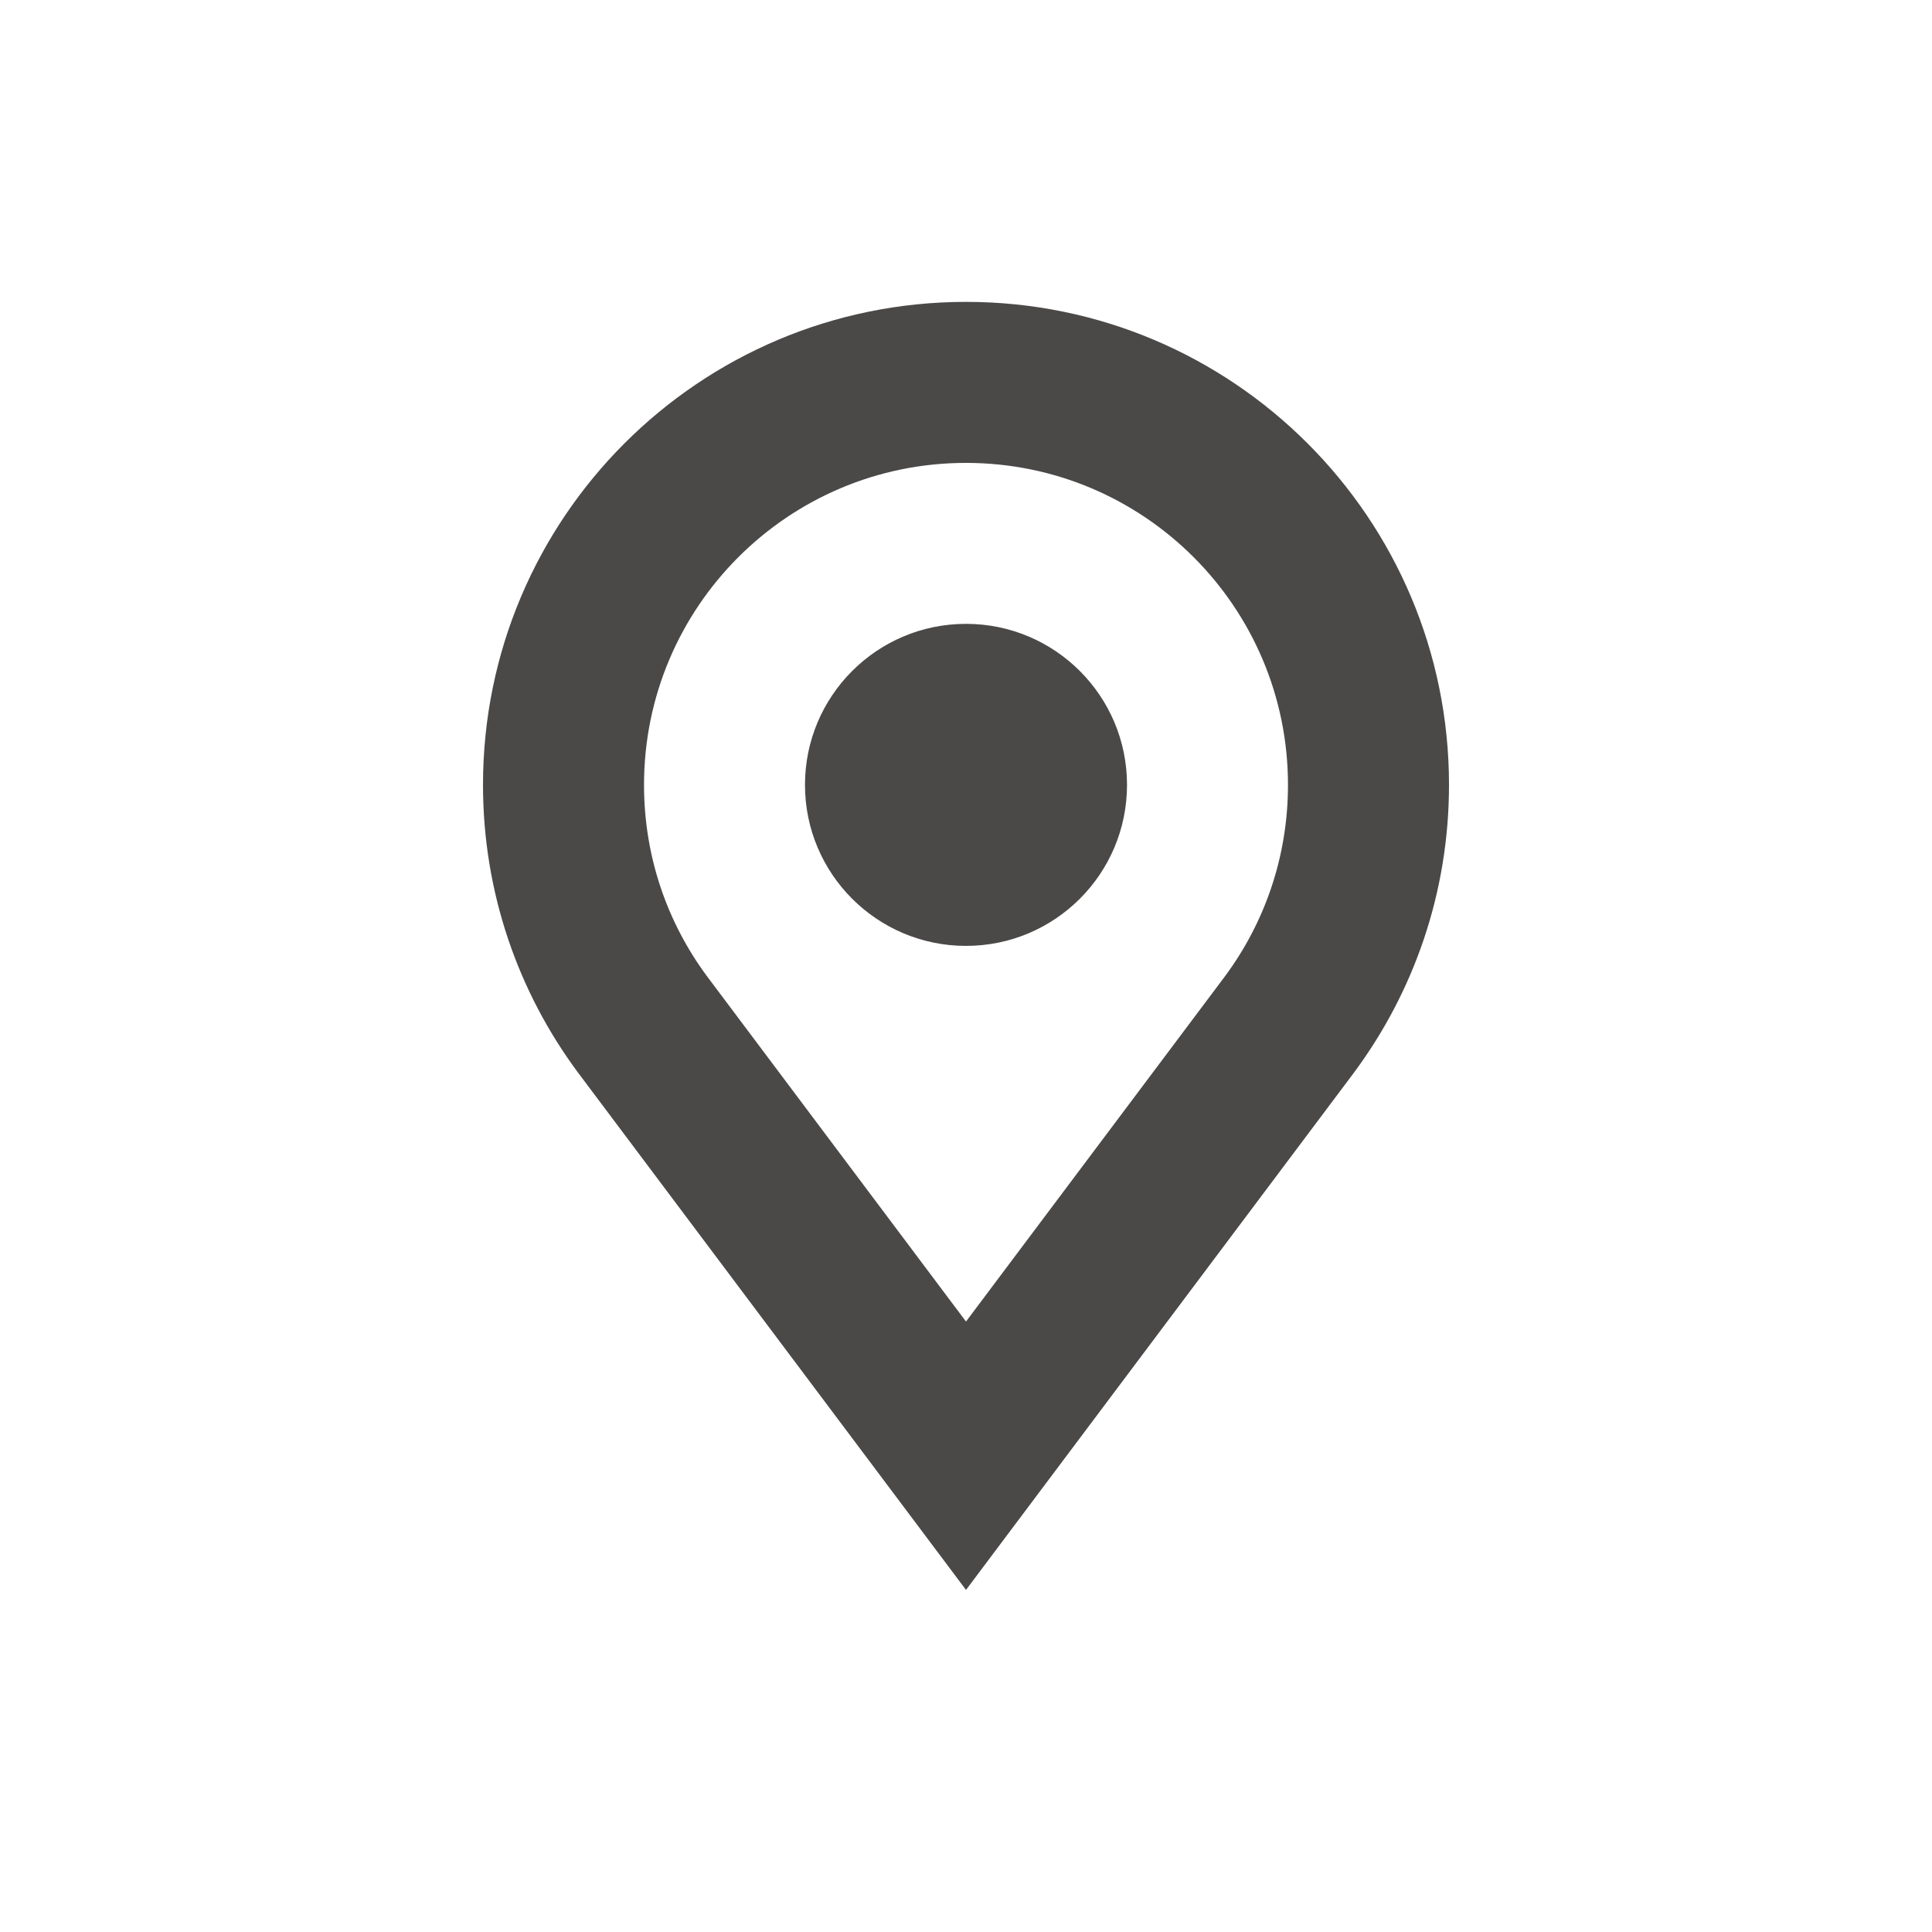 <svg fill="none" height="32" viewBox="0 0 32 32" width="32" xmlns="http://www.w3.org/2000/svg"><g fill="#4b4848"><path d="m16 15.667c1.473 0 2.667-1.194 2.667-2.667s-1.194-2.667-2.667-2.667-2.667 1.194-2.667 2.667 1.194 2.667 2.667 2.667z"/><path clip-rule="evenodd" d="m24 13c0 1.786-.585 3.434-1.574 4.766l-6.426 8.568-6.426-8.568c-.989-1.331-1.574-2.98-1.574-4.766 0-4.418 3.582-8 8-8s8 3.582 8 8zm-2.667 0c0 1.192-.388 2.285-1.044 3.171l-4.289 5.718-4.289-5.718c-.657-.886-1.044-1.98-1.044-3.171 0-2.946 2.388-5.333 5.333-5.333s5.333 2.388 5.333 5.333z" fill-rule="evenodd"/></g></svg>